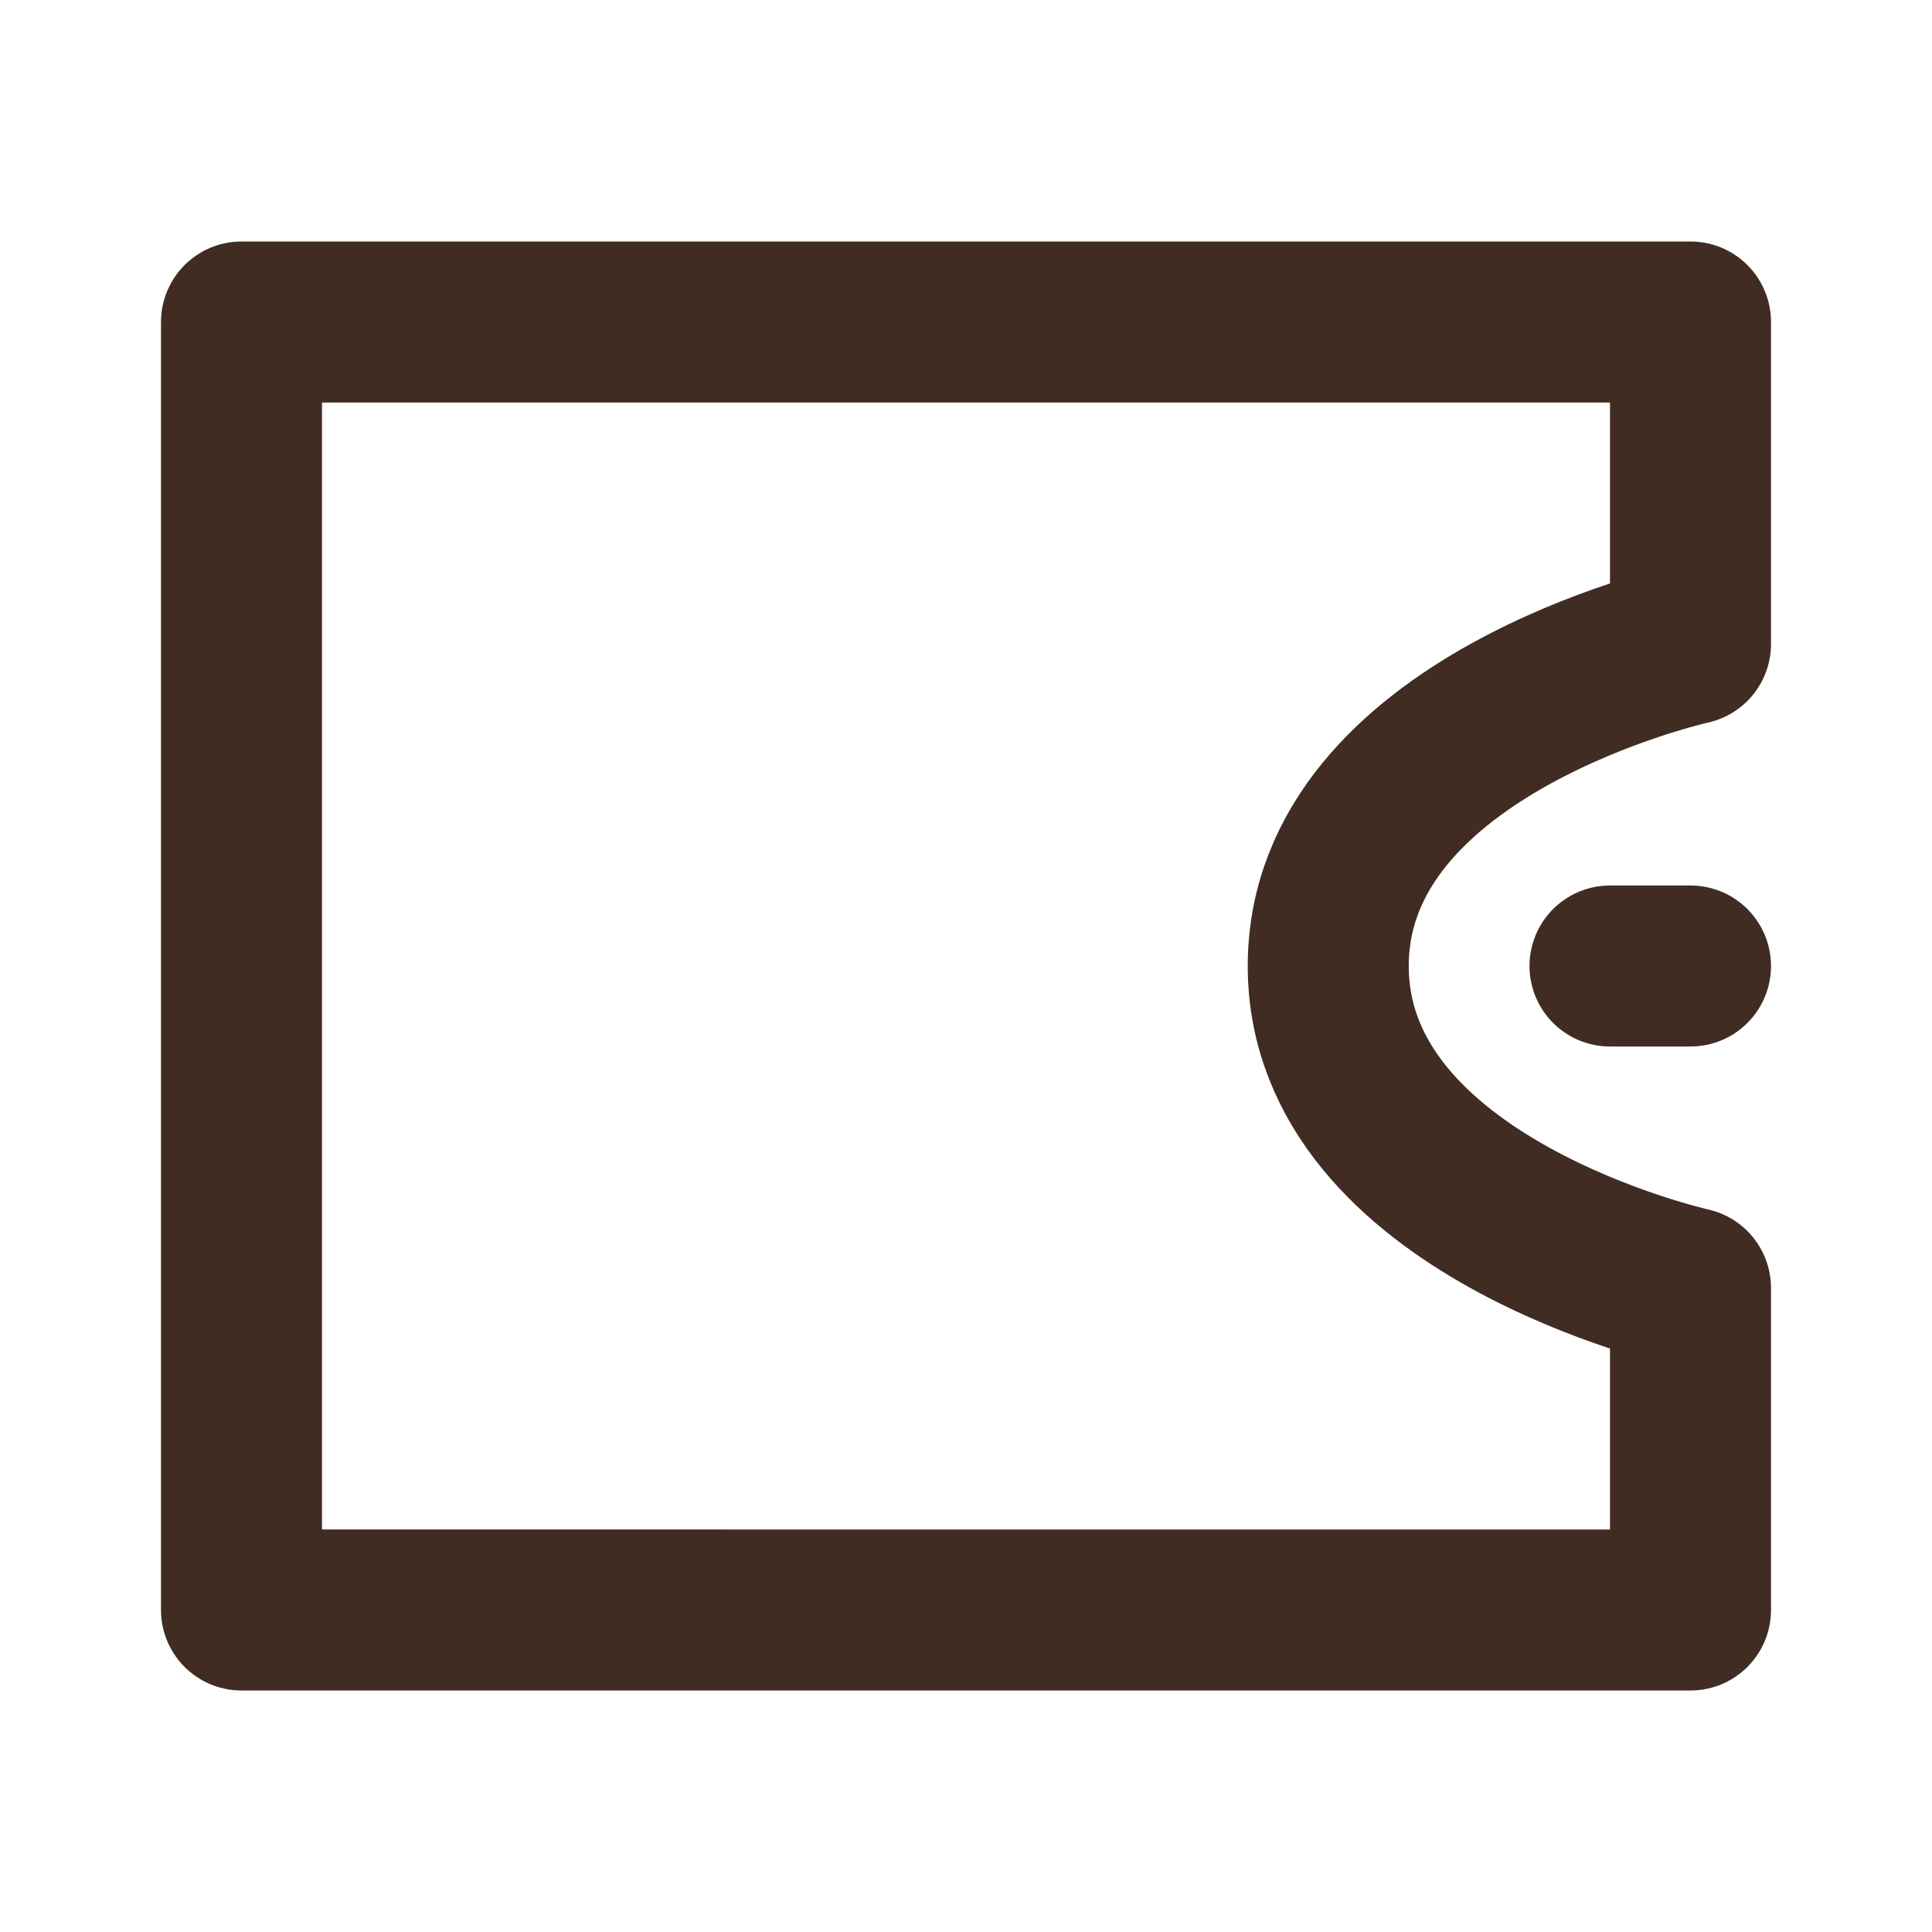 <svg xmlns="http://www.w3.org/2000/svg" fill="none" viewBox="0 0 24 24"><defs><clipPath id="a"><path fill-opacity="0" fill="#fff" d="M0 0h24v24H0z" data-follow-fill="#fff"/></clipPath></defs><g clip-path="url(#a)" stroke-linejoin="round" stroke-width="2" stroke="#402C22" data-follow-stroke="#402C22"><path d="M21 4v4s-4.5 1-4.5 4 4.5 4 4.5 4v4H3V4h18Z"/><path stroke-linecap="round" d="M20 12h1"/></g></svg>